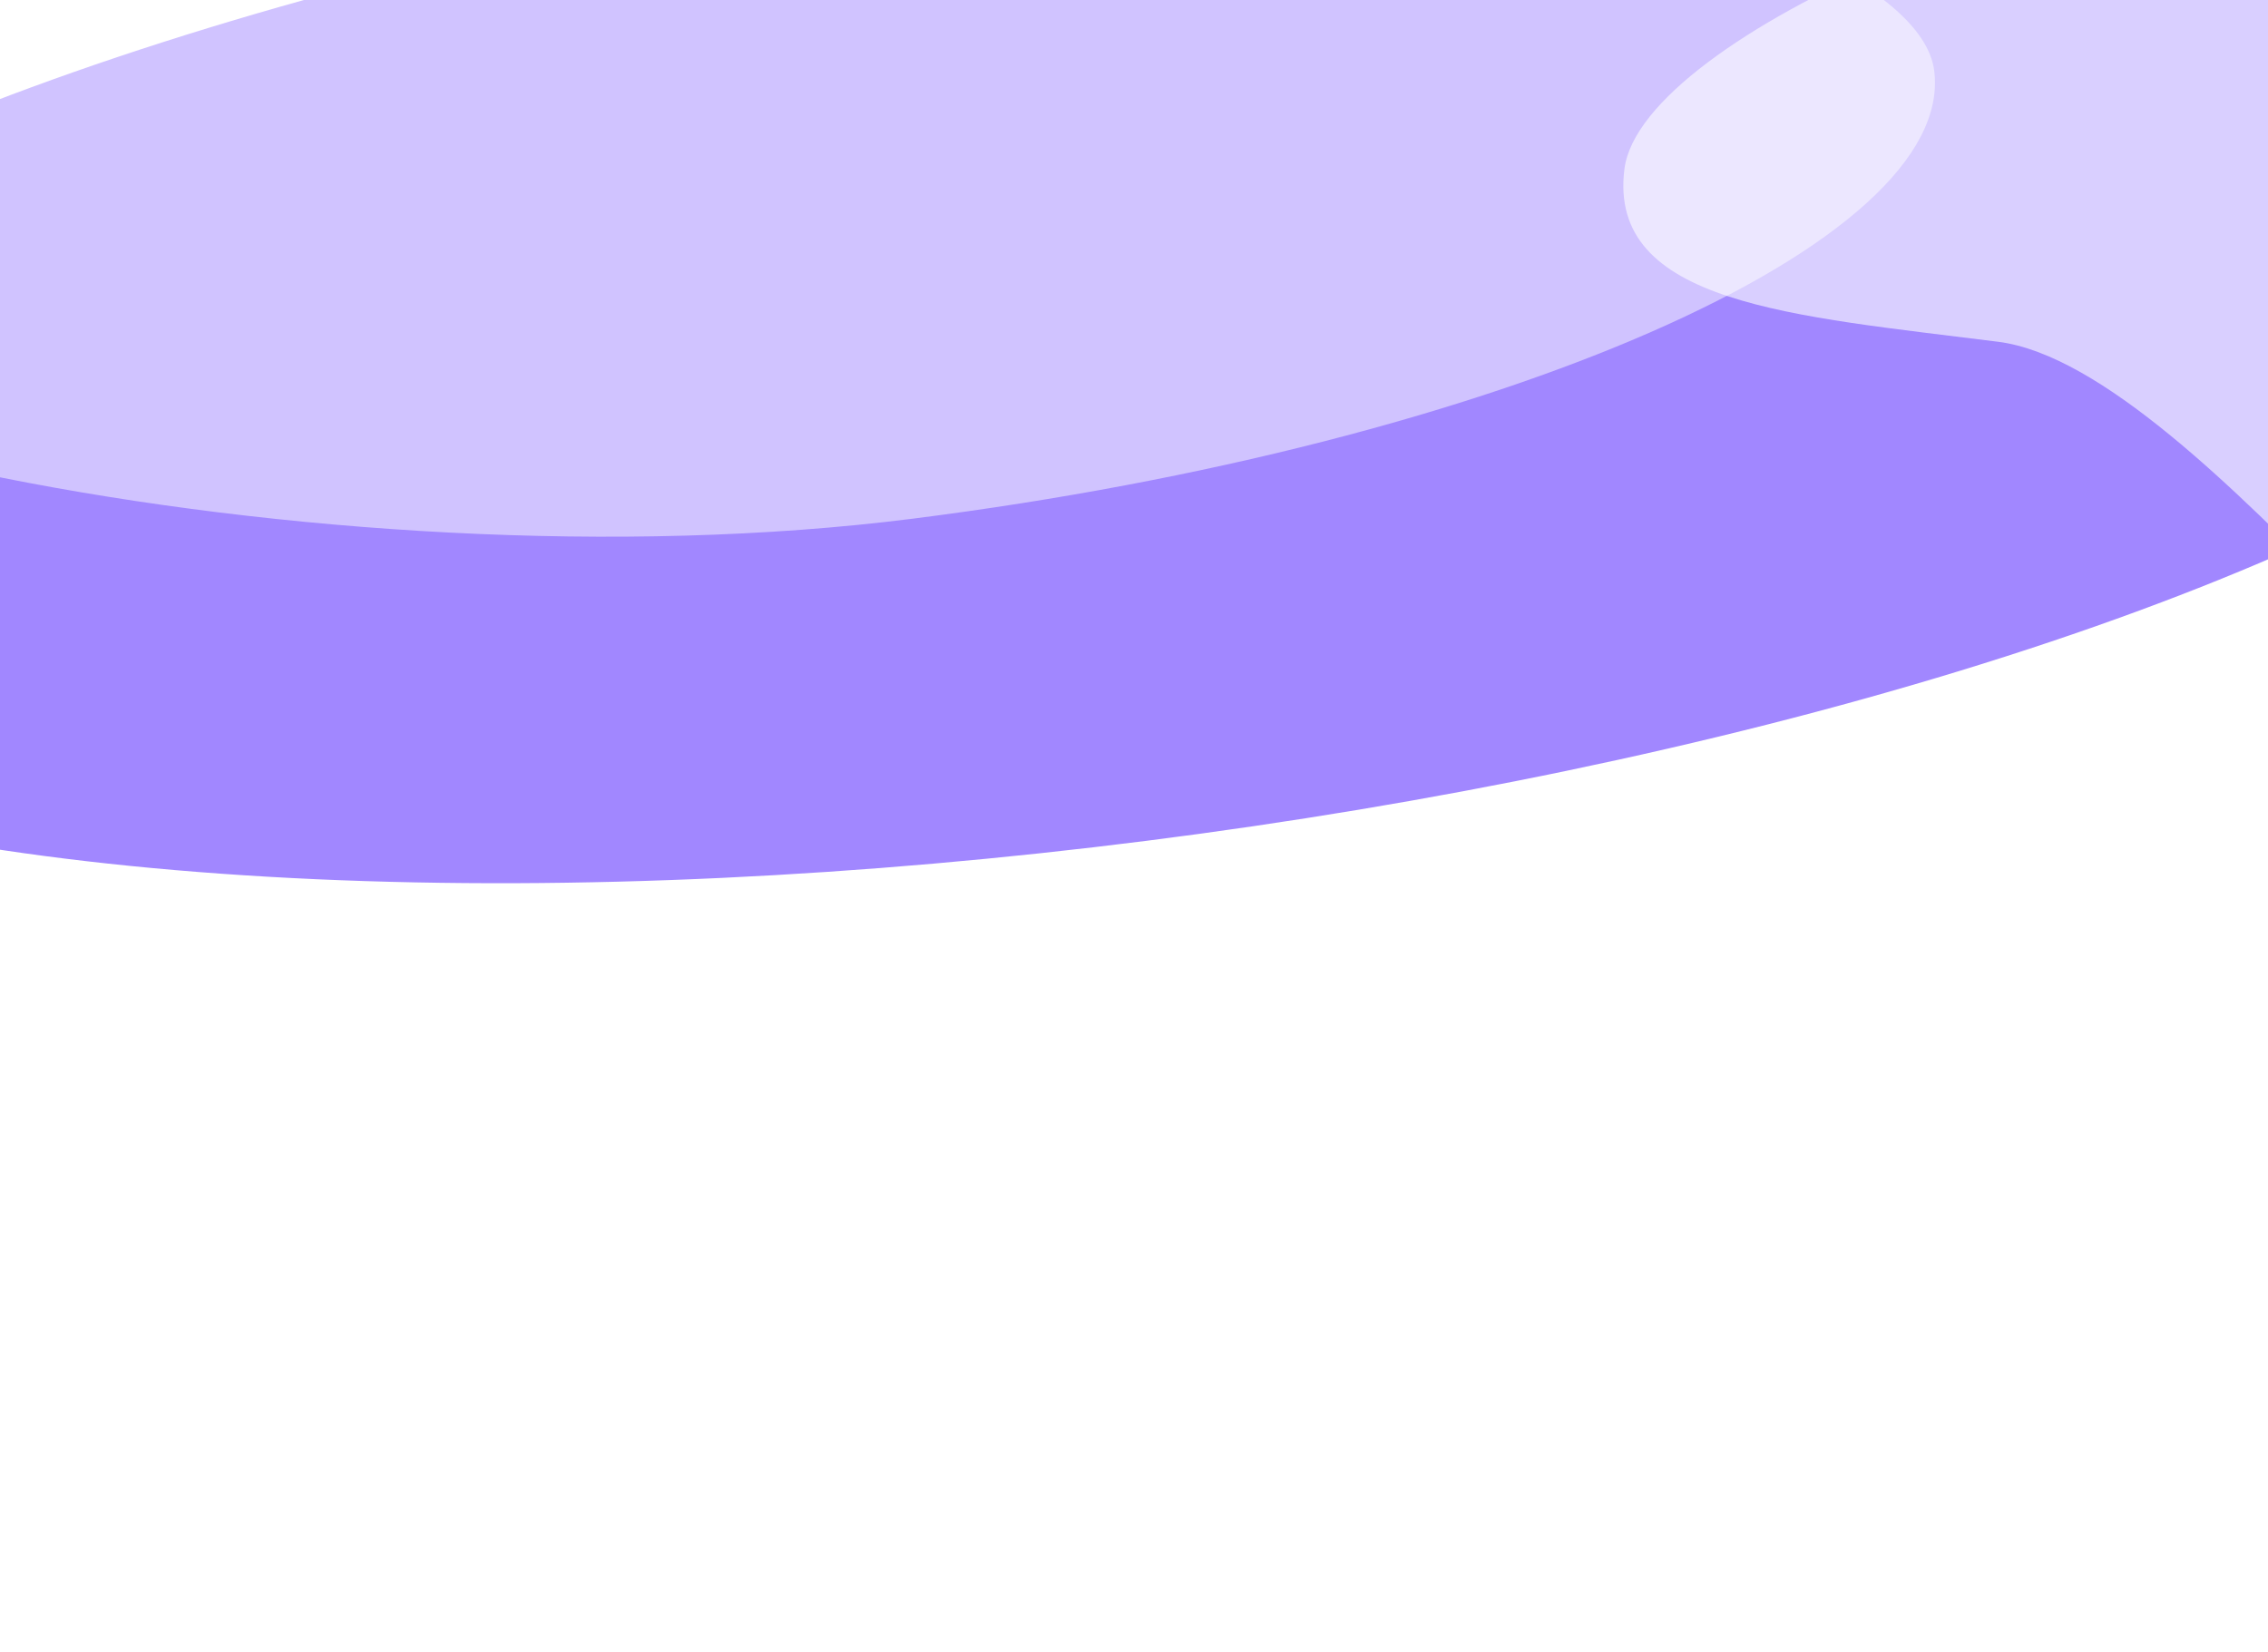 <svg width="390" height="284" viewBox="0 0 390 284" fill="none" xmlns="http://www.w3.org/2000/svg">
<g style="mix-blend-mode:plus-lighter" filter="url(#filter0_f_4024_5926)">
<ellipse cx="186.414" cy="60.08" rx="284.963" ry="85.185" transform="rotate(-7.226 186.414 60.08)" fill="#A187FF"/>
</g>
<g style="mix-blend-mode:plus-lighter" filter="url(#filter1_f_4024_5926)">
<path d="M279.335 29.059C276.388 52.301 308.443 54.314 343.613 58.773C378.782 63.232 436.554 151.096 439.501 127.854C442.448 104.612 430.107 -17.189 394.938 -21.648C359.768 -26.107 282.282 5.817 279.335 29.059Z" fill="white" fill-opacity="0.6"/>
</g>
<g style="mix-blend-mode:plus-lighter" filter="url(#filter2_f_4024_5926)">
<path d="M332.604 12.171C336.377 41.931 257.743 76.413 156.97 89.19C56.197 101.966 -79.395 73.032 -83.168 43.273C-86.941 13.513 -8.307 -20.969 92.466 -33.746C193.239 -46.523 328.831 -17.588 332.604 12.171Z" fill="white" fill-opacity="0.5"/>
</g>
<defs>
<filter id="filter0_f_4024_5926" x="-228.492" y="-163.738" width="829.812" height="447.637" filterUnits="userSpaceOnUse" color-interpolation-filters="sRGB">
<feFlood flood-opacity="0" result="BackgroundImageFix"/>
<feBlend mode="normal" in="SourceGraphic" in2="BackgroundImageFix" result="shape"/>
<feGaussianBlur stdDeviation="66" result="effect1_foregroundBlur_4024_5926"/>
</filter>
<filter id="filter1_f_4024_5926" x="207.446" y="-93.769" width="304.173" height="297.23" filterUnits="userSpaceOnUse" color-interpolation-filters="sRGB">
<feFlood flood-opacity="0" result="BackgroundImageFix"/>
<feBlend mode="normal" in="SourceGraphic" in2="BackgroundImageFix" result="shape"/>
<feGaussianBlur stdDeviation="35.85" result="effect1_foregroundBlur_4024_5926"/>
</filter>
<filter id="filter2_f_4024_5926" x="-168.804" y="-122.352" width="587.043" height="300.149" filterUnits="userSpaceOnUse" color-interpolation-filters="sRGB">
<feFlood flood-opacity="0" result="BackgroundImageFix"/>
<feBlend mode="normal" in="SourceGraphic" in2="BackgroundImageFix" result="shape"/>
<feGaussianBlur stdDeviation="42.752" result="effect1_foregroundBlur_4024_5926"/>
</filter>
</defs>
</svg>
